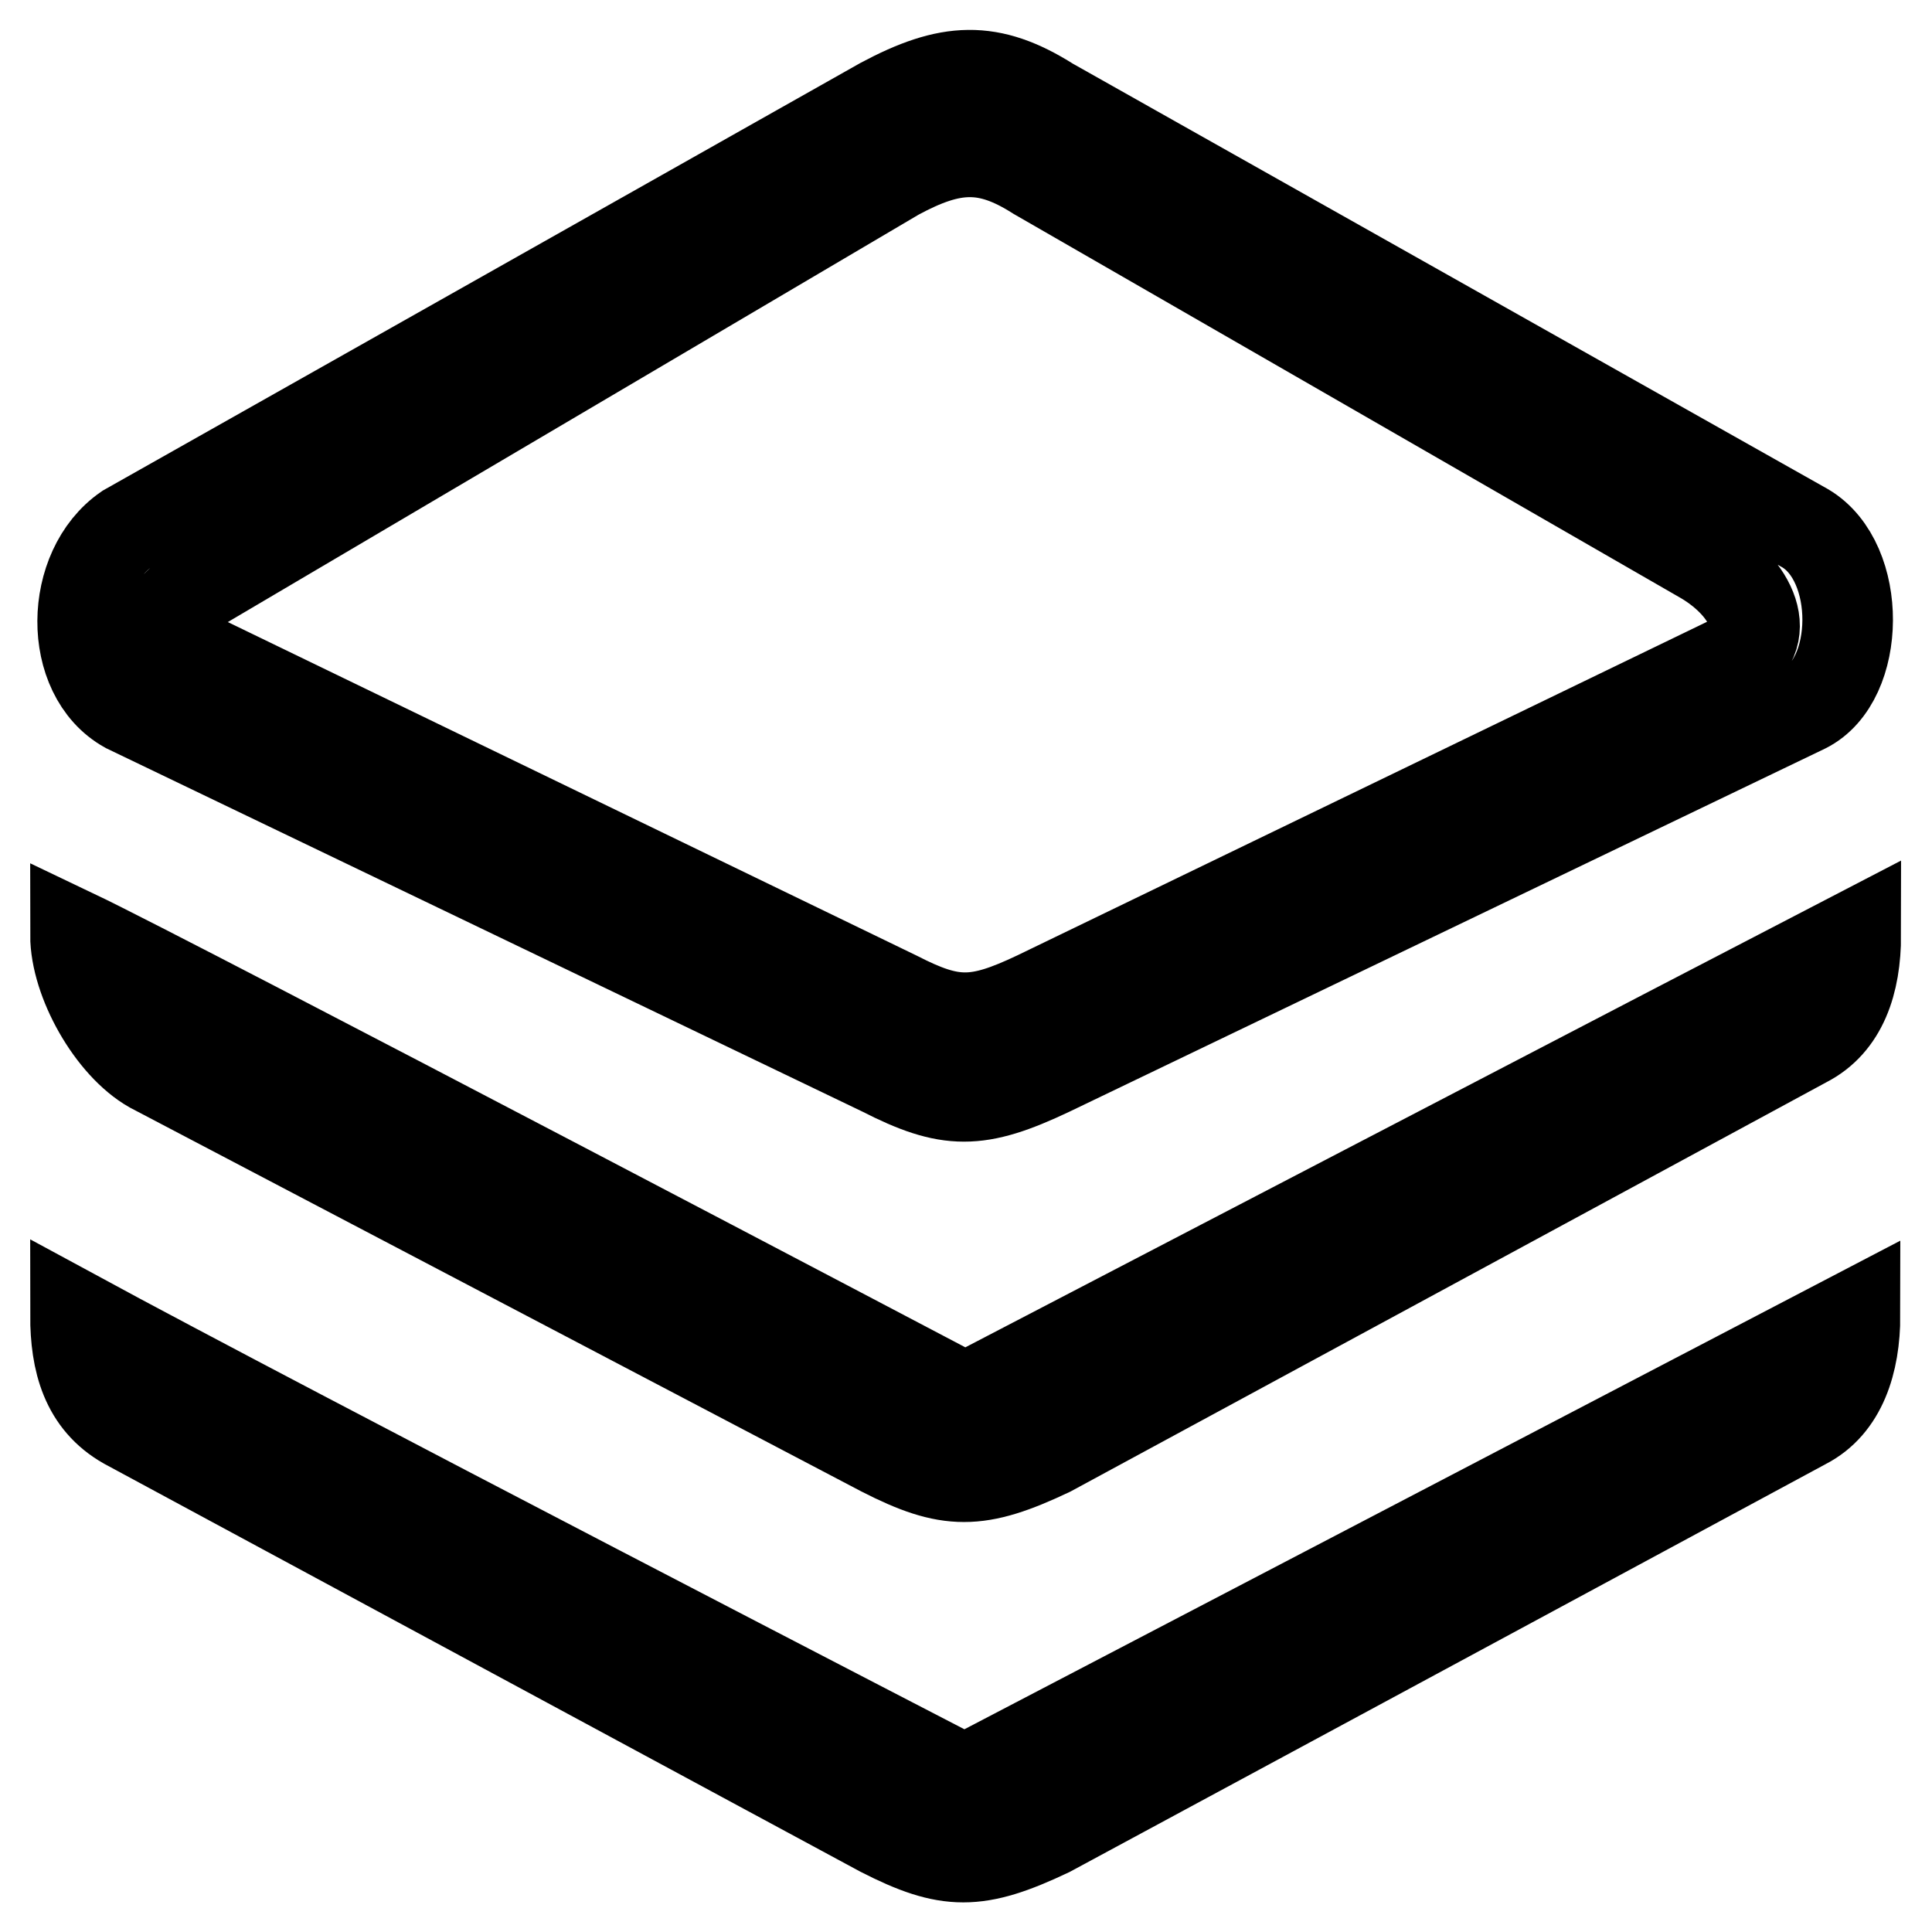<?xml version="1.0" encoding="utf-8"?>
<!-- Svg Vector Icons : http://www.onlinewebfonts.com/icon -->
<!DOCTYPE svg PUBLIC "-//W3C//DTD SVG 1.1//EN" "http://www.w3.org/Graphics/SVG/1.1/DTD/svg11.dtd">
<svg version="1.1" xmlns="http://www.w3.org/2000/svg" xmlns:xlink="http://www.w3.org/1999/xlink" x="0px" y="0px" viewBox="0 0 256 256" enable-background="new 0 0 256 256" xml:space="preserve">
<g> <path stroke-width="12" fill-opacity="0" stroke="#000000"  d="M20.1,141.5l96.8,50.8c8.8,4.5,12.7,4.5,22.2,0l100.1-54.2c4.9-2.5,6.7-7.9,6.7-14.2 c-16.4,8.5-118,61.4-118,61.4S23,130.1,10,123.9C10,130,14.8,138.5,20.1,141.5z M16.8,93.8l100.1,48.1c8.8,4.5,12.7,4.5,22.2,0 l100.1-48.1c7.4-3.7,7.6-19.3,0-23.8L139.1,13.6c-7.9-5-13.4-4.7-22.2,0L16.8,70.1C9.1,75.4,8.9,89.4,16.8,93.8z M26.9,77.4 l91.9-54.2c7.4-4,12-4.2,18.6,0l88.4,50.9c6.4,3.8,9.5,10.4,3.4,13.5l-91.8,44.4c-8,3.8-11.2,3.8-18.6,0L26.9,87.5 C20.3,83.8,20.5,81.9,26.9,77.4z M10,174.3c0,6.1,1.4,11.4,6.7,14.4l100.1,54c8.8,4.5,12.7,4.5,22.2,0l100.1-54 c4.9-2.5,6.7-8.2,6.7-14.4c-20.1,10.5-118,61.6-118,61.6S37.1,189,10,174.3z"/></g>
</svg>